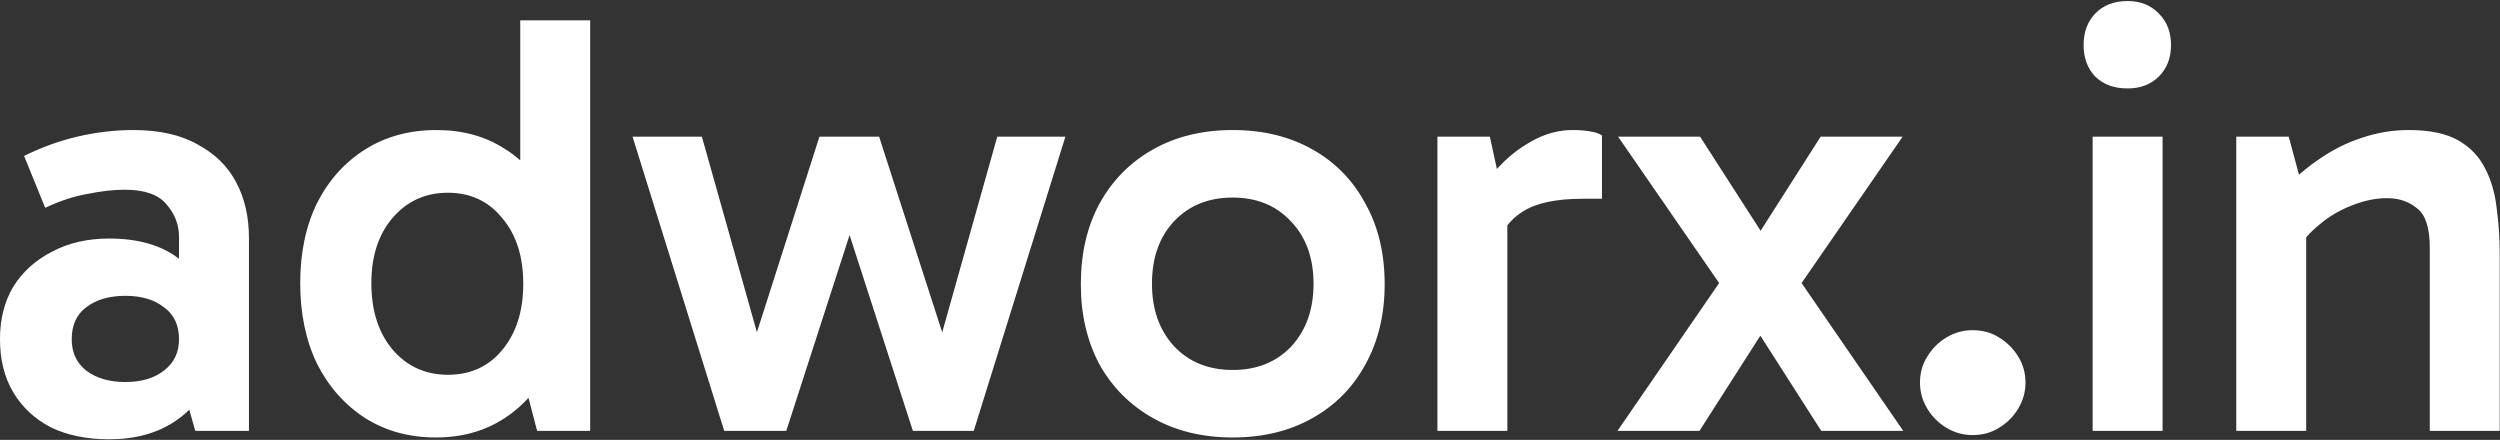 <svg xmlns="http://www.w3.org/2000/svg" width="1381" height="243" viewBox="0 0 1381 243" fill="none"><rect x="0" y="0" width="1381" height="243" fill="#333333" stroke="none"/><path d="M60.263 242.662C47.831 242.662 37.064 240.442 27.962 236.002C19.082 231.34 12.2 224.902 7.316 216.688C2.432 208.474 -0.01 198.706 -0.01 187.384C-0.01 176.284 2.432 166.627 7.316 158.413C12.422 150.199 19.526 143.761 28.628 139.099C37.73 134.215 48.275 131.773 60.263 131.773C76.025 131.773 88.679 135.325 98.225 142.429C107.993 149.533 114.653 159.523 118.205 172.399L98.891 171.067V130.774C98.891 124.114 96.56 118.12 91.898 112.792C87.458 107.464 79.799 104.8 68.921 104.8C62.705 104.8 55.823 105.577 48.275 107.131C40.727 108.463 32.957 111.016 24.965 114.79L13.31 86.152C22.634 81.49 32.402 77.938 42.614 75.496C53.048 73.054 63.371 71.833 73.583 71.833C88.013 71.833 99.89 74.497 109.214 79.825C118.76 84.931 125.864 91.924 130.526 100.804C135.188 109.684 137.519 119.896 137.519 131.44V238H107.882L99.224 207.697L118.205 202.036C114.431 215.356 107.438 225.457 97.226 232.339C87.236 239.221 74.915 242.662 60.263 242.662ZM69.254 211.027C78.134 211.027 85.238 208.918 90.566 204.7C96.116 200.482 98.891 194.71 98.891 187.384C98.891 179.614 96.116 173.731 90.566 169.735C85.238 165.517 78.134 163.408 69.254 163.408C60.374 163.408 53.159 165.517 47.609 169.735C42.281 173.731 39.617 179.614 39.617 187.384C39.617 194.71 42.281 200.482 47.609 204.7C53.159 208.918 60.374 211.027 69.254 211.027ZM240.765 241.663C226.113 241.663 213.126 238.111 201.804 231.007C190.482 223.681 181.602 213.691 175.164 201.037C168.948 188.161 165.84 173.287 165.84 156.415C165.84 139.543 168.948 124.78 175.164 112.126C181.602 99.472 190.482 89.593 201.804 82.489C213.126 75.385 226.224 71.833 241.098 71.833C255.528 71.833 268.071 75.274 278.727 82.156C289.605 88.816 298.041 98.584 304.035 111.46C310.029 124.114 313.026 139.099 313.026 156.415C313.026 173.509 310.029 188.494 304.035 201.37C298.041 214.024 289.605 223.903 278.727 231.007C267.849 238.111 255.195 241.663 240.765 241.663ZM247.425 207.031C259.857 207.031 269.847 202.48 277.395 193.378C285.165 184.054 289.05 171.844 289.05 156.748C289.05 141.652 285.165 129.553 277.395 120.451C269.847 111.127 259.857 106.465 247.425 106.465C234.993 106.465 224.781 111.127 216.789 120.451C209.019 129.553 205.134 141.541 205.134 156.415C205.134 171.511 209.019 183.721 216.789 193.045C224.781 202.369 234.993 207.031 247.425 207.031ZM296.709 238L287.385 202.369H290.382V115.456H287.385V11.227H326.013V238H296.709ZM400.043 238L349.427 75.496H387.722L422.021 197.374H413.696L452.657 75.496H485.624L524.918 197.374H516.593L550.892 75.496H588.521L537.905 238H504.272L464.978 116.455H473.636L434.342 238H400.043ZM680.972 241.663C664.322 241.663 649.67 238.111 637.016 231.007C624.362 223.903 614.483 214.024 607.379 201.37C600.497 188.494 597.056 173.731 597.056 157.081C597.056 139.987 600.497 125.113 607.379 112.459C614.483 99.583 624.362 89.593 637.016 82.489C649.67 75.385 664.322 71.833 680.972 71.833C697.622 71.833 712.274 75.385 724.928 82.489C737.582 89.593 747.35 99.583 754.232 112.459C761.336 125.113 764.888 139.987 764.888 157.081C764.888 173.731 761.336 188.494 754.232 201.37C747.35 214.024 737.582 223.903 724.928 231.007C712.274 238.111 697.622 241.663 680.972 241.663ZM680.972 204.367C694.292 204.367 705.059 200.038 713.273 191.38C721.487 182.5 725.594 170.956 725.594 156.748C725.594 142.54 721.487 131.107 713.273 122.449C705.059 113.569 694.292 109.129 680.972 109.129C667.652 109.129 656.885 113.458 648.671 122.116C640.457 130.774 636.35 142.318 636.35 156.748C636.35 170.956 640.457 182.5 648.671 191.38C656.885 200.038 667.652 204.367 680.972 204.367ZM822.997 75.496L832.654 119.785V238H794.026V75.496H822.997ZM825.661 138.1L817.669 134.437V105.466L820.666 101.47C822.886 97.696 826.438 93.478 831.322 88.816C836.206 84.154 841.867 80.158 848.305 76.828C854.965 73.498 861.736 71.833 868.618 71.833C871.948 71.833 875.056 72.055 877.942 72.499C881.05 72.943 883.381 73.72 884.935 74.83V109.795H874.279C859.627 109.795 848.638 112.126 841.312 116.788C833.986 121.228 828.769 128.332 825.661 138.1ZM1006.06 238L966.429 176.062H978.417L938.79 238H893.502L955.107 148.423L955.44 164.74L893.835 75.496H939.123L978.75 137.101H966.429L1005.72 75.496H1051.01L989.406 164.74L989.739 148.423L1051.34 238H1006.06ZM1089.57 240.331C1084.47 240.331 1079.69 238.999 1075.25 236.335C1070.81 233.671 1067.26 230.119 1064.6 225.679C1061.93 221.239 1060.6 216.466 1060.6 211.36C1060.6 206.032 1061.93 201.259 1064.6 197.041C1067.26 192.601 1070.81 189.049 1075.25 186.385C1079.69 183.721 1084.47 182.389 1089.57 182.389C1095.12 182.389 1100.01 183.721 1104.22 186.385C1108.66 189.049 1112.22 192.601 1114.88 197.041C1117.54 201.259 1118.88 206.032 1118.88 211.36C1118.88 216.466 1117.54 221.239 1114.88 225.679C1112.22 230.119 1108.66 233.671 1104.22 236.335C1100.01 238.999 1095.12 240.331 1089.57 240.331ZM1194.61 238H1155.98V75.496H1194.61V238ZM1150.99 24.88C1150.99 17.776 1153.1 12.004 1157.32 7.564C1161.76 2.902 1167.75 0.571 1175.3 0.571C1182.4 0.571 1188.17 2.902 1192.61 7.564C1197.05 12.004 1199.27 17.776 1199.27 24.88C1199.27 31.984 1197.05 37.756 1192.61 42.196C1188.17 46.636 1182.4 48.856 1175.3 48.856C1167.75 48.856 1161.76 46.636 1157.32 42.196C1153.1 37.756 1150.99 31.984 1150.99 24.88ZM1330.55 71.833C1342.1 71.833 1351.2 73.72 1357.86 77.494C1364.52 81.268 1369.51 86.485 1372.84 93.145C1376.17 99.583 1378.28 106.909 1379.17 115.123C1380.28 123.115 1380.84 131.44 1380.84 140.098V238H1342.21V136.768C1342.21 125.89 1339.88 118.675 1335.22 115.123C1330.78 111.349 1325.23 109.462 1318.57 109.462C1312.35 109.462 1305.91 110.794 1299.25 113.458C1292.81 115.9 1286.93 119.341 1281.6 123.781C1276.27 127.999 1271.95 132.883 1268.62 138.433L1265.62 117.454H1273.94V238H1235.32V75.496H1264.29L1272.28 105.133L1260.96 105.466C1267.17 98.584 1273.94 92.701 1281.27 87.817C1288.6 82.711 1296.37 78.826 1304.58 76.162C1313.02 73.276 1321.67 71.833 1330.55 71.833Z" fill="white"></path></svg>